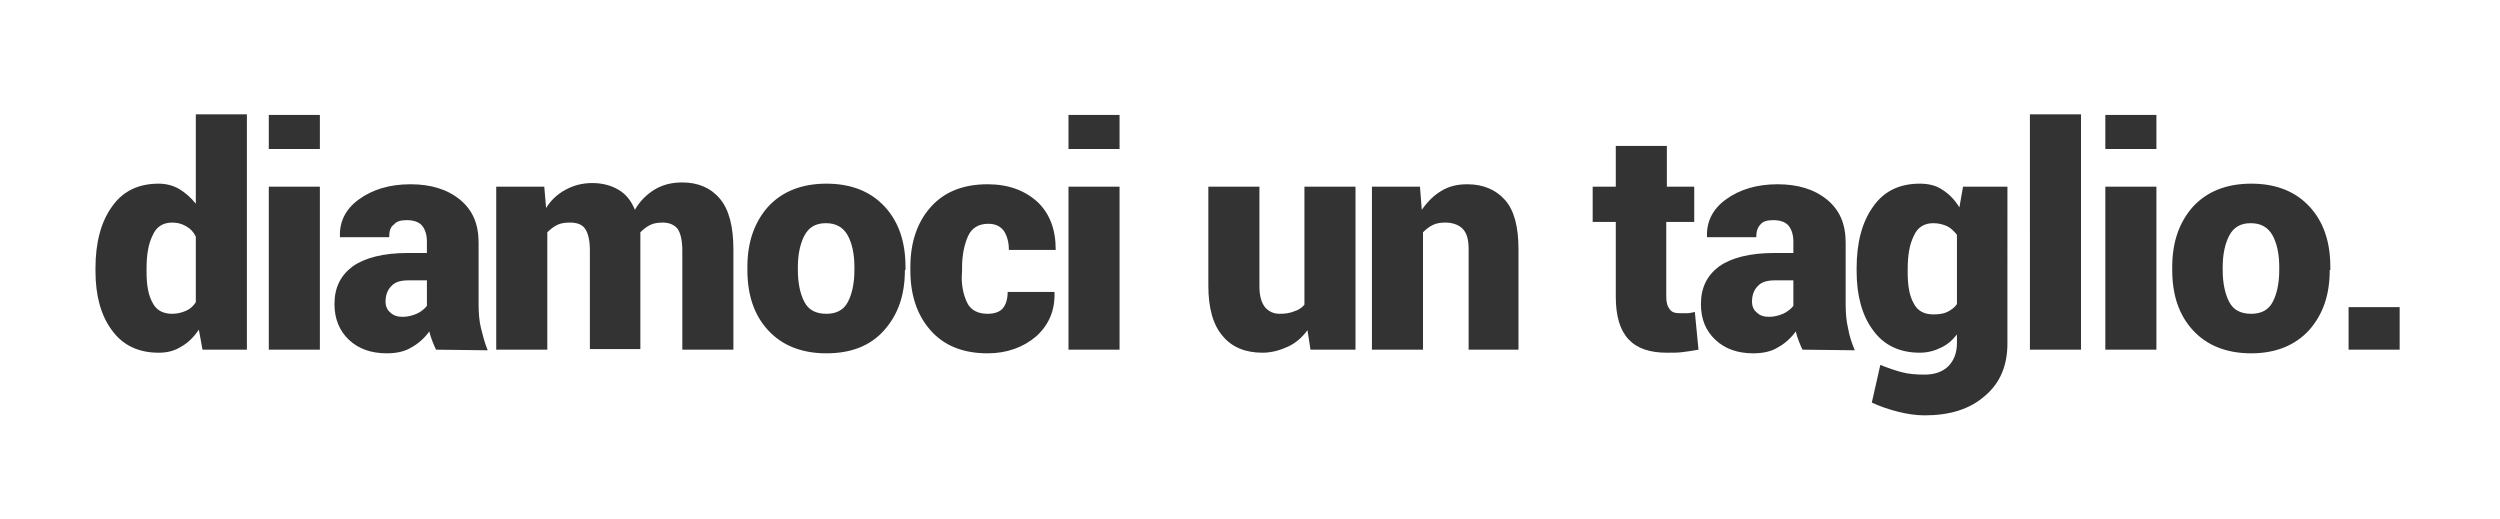 <?xml version="1.0" encoding="utf-8"?>
<!-- Generator: Adobe Illustrator 23.1.0, SVG Export Plug-In . SVG Version: 6.00 Build 0)  -->
<svg version="1.1" id="Livello_1" xmlns="http://www.w3.org/2000/svg" xmlns:xlink="http://www.w3.org/1999/xlink" x="0px" y="0px"
	 viewBox="0 0 411.1 85.4" style="enable-background:new 0 0 411.1 85.4;" xml:space="preserve">
<rect x="0" y="0" width="411.1" height="85.4" fill="#333333" stroke="none"/>
<style type="text/css">
	.st0{fill:#FFFFFF;}
</style>
<path class="st0" d="M30.6,37.2c-0.7-0.4-1.4-0.6-2.3-0.6c-1.5,0-2.6,0.7-3.2,2.1c-0.7,1.4-1,3.2-1,5.5v0.5c0,2.2,0.3,3.9,1,5.1
	c0.6,1.2,1.7,1.8,3.2,1.8c0.9,0,1.6-0.2,2.3-0.5s1.2-0.8,1.6-1.4V38.9C31.8,38.1,31.3,37.6,30.6,37.2z M0,0v85.4h411.1V0H0z
	 M40.6,57.5h-7.3l-0.6-3.3c-0.8,1.2-1.8,2.2-2.9,2.8c-1.1,0.7-2.3,1-3.7,1c-3.3,0-5.9-1.2-7.7-3.7c-1.8-2.4-2.7-5.7-2.7-9.7v-0.5
	c0-4.2,0.9-7.6,2.7-10.1c1.8-2.6,4.4-3.8,7.7-3.8c1.2,0,2.4,0.3,3.4,0.9s1.9,1.4,2.7,2.4V18.8h8.4V57.5z M52.6,57.5h-8.4V30.7h8.4
	V57.5z M52.6,24.5h-8.4v-5.6h8.4V24.5z M71.7,57.5c-0.2-0.4-0.4-0.9-0.6-1.4c-0.2-0.5-0.4-1.1-0.5-1.6c-0.8,1.1-1.8,2-2.9,2.6
	c-1.1,0.7-2.5,1-4.1,1c-2.5,0-4.6-0.7-6.2-2.2C55.8,54.4,55,52.4,55,50c0-2.7,1-4.7,3-6.2c2-1.4,5-2.2,9.1-2.2h3.1v-1.9
	c0-1.1-0.3-2-0.8-2.6c-0.5-0.6-1.4-0.9-2.5-0.9c-1,0-1.7,0.2-2.1,0.7C64.2,37.3,64,38,64,39l-8.1,0l0-0.1c-0.1-2.4,0.9-4.5,3.1-6.1
	s5-2.5,8.5-2.5c3.3,0,6,0.8,8.1,2.5s3.1,4,3.1,7.1v10.1c0,1.4,0.1,2.8,0.4,4s0.6,2.4,1.1,3.6L71.7,57.5z M120.6,57.5h-8.4V41.2
	c0-1.7-0.3-2.9-0.8-3.6c-0.5-0.6-1.3-1-2.4-1c-0.8,0-1.5,0.1-2.1,0.4c-0.6,0.3-1.1,0.7-1.6,1.2c0,0.3,0,0.5,0,0.7c0,0.2,0,0.4,0,0.6
	v17.9H97V41.2c0-1.7-0.3-2.9-0.8-3.6s-1.3-1-2.5-1c-0.8,0-1.5,0.1-2.1,0.4c-0.6,0.3-1.1,0.7-1.6,1.2v19.3h-8.4V30.7h7.9l0.3,3.5
	c0.8-1.3,1.9-2.3,3.2-3c1.3-0.7,2.7-1.1,4.4-1.1c1.7,0,3.1,0.4,4.3,1.1c1.2,0.7,2.1,1.8,2.7,3.3c0.8-1.4,1.9-2.5,3.2-3.3
	s2.8-1.2,4.6-1.2c2.6,0,4.7,0.9,6.2,2.7c1.5,1.8,2.2,4.6,2.2,8.3V57.5z M148.8,44.4c0,4.1-1.1,7.3-3.4,9.9s-5.5,3.8-9.5,3.8
	c-4.1,0-7.3-1.3-9.6-3.8c-2.3-2.5-3.4-5.8-3.4-9.9v-0.5c0-4,1.1-7.3,3.4-9.9c2.3-2.5,5.5-3.8,9.6-3.8c4.1,0,7.3,1.3,9.6,3.8
	c2.3,2.5,3.4,5.8,3.4,9.9V44.4z M159,49.7c0.6,1.3,1.8,1.9,3.4,1.9c1.1,0,2-0.3,2.5-0.9c0.5-0.6,0.8-1.5,0.8-2.7h7.7l0,0.1
	c0.1,2.9-0.9,5.3-3,7.2c-2.1,1.8-4.8,2.8-8,2.8c-4.1,0-7.2-1.3-9.4-3.8s-3.3-5.8-3.3-9.8v-0.6c0-4,1.1-7.3,3.3-9.8
	c2.2-2.5,5.3-3.8,9.4-3.8c3.4,0,6.1,1,8.2,2.9c2,1.9,3,4.5,3,7.8l0,0.1h-7.7c0-1.3-0.3-2.3-0.8-3.1c-0.6-0.8-1.4-1.2-2.6-1.2
	c-1.6,0-2.7,0.7-3.3,2c-0.6,1.3-1,3.1-1,5.2v0.6C158,46.7,158.4,48.4,159,49.7z M184.1,57.5h-8.4V30.7h8.4V57.5z M184.1,24.5h-8.4
	v-5.6h8.4V24.5z M222.8,57.5h-7.3l-0.5-3.2c-0.9,1.2-1.9,2.1-3.2,2.7c-1.3,0.6-2.7,1-4.2,1c-2.8,0-5-0.9-6.5-2.7
	c-1.6-1.8-2.4-4.6-2.4-8.3V30.7h8.4v16.4c0,1.5,0.3,2.6,0.9,3.4c0.6,0.7,1.4,1.1,2.4,1.1c0.9,0,1.7-0.1,2.4-0.4
	c0.7-0.2,1.3-0.6,1.7-1.1V30.7h8.4V57.5z M249.9,57.5h-8.4V40.9c0-1.5-0.3-2.6-1-3.3c-0.6-0.6-1.6-1-2.8-1c-0.8,0-1.5,0.1-2.1,0.4
	s-1.1,0.7-1.6,1.2v19.3h-8.4V30.7h7.9l0.3,3.8c0.9-1.3,2-2.4,3.2-3.1c1.3-0.8,2.7-1.1,4.3-1.1c2.6,0,4.7,0.9,6.2,2.6
	c1.5,1.7,2.2,4.4,2.2,8.1V57.5z M276.7,57.9c-0.7,0.1-1.6,0.1-2.6,0.1c-2.8,0-4.9-0.7-6.3-2.2c-1.4-1.5-2.1-3.8-2.1-7V36.5h-3.8
	v-5.8h3.8V24h8.4v6.7h4.5v5.8H274v12.3c0,1,0.2,1.6,0.6,2.1s0.9,0.6,1.6,0.6c0.5,0,0.9,0,1.3,0s0.7-0.1,1.2-0.2l0.6,6.2
	C278.3,57.7,277.4,57.8,276.7,57.9z M296.4,57.5c-0.2-0.4-0.4-0.9-0.6-1.4s-0.4-1.1-0.5-1.6c-0.8,1.1-1.8,2-2.9,2.6
	c-1.1,0.7-2.5,1-4.1,1c-2.5,0-4.6-0.7-6.2-2.2c-1.6-1.5-2.4-3.4-2.4-5.9c0-2.7,1-4.7,3-6.2c2-1.4,5-2.2,9.1-2.2h3.1v-1.9
	c0-1.1-0.3-2-0.8-2.6c-0.5-0.6-1.4-0.9-2.5-0.9c-1,0-1.7,0.2-2.1,0.7c-0.5,0.5-0.7,1.2-0.7,2.1l-8.1,0l0-0.1
	c-0.1-2.4,0.9-4.5,3.1-6.1s5-2.5,8.5-2.5c3.3,0,6,0.8,8.1,2.5c2.1,1.7,3.1,4,3.1,7.1v10.1c0,1.4,0.1,2.8,0.4,4
	c0.2,1.2,0.6,2.4,1.1,3.6L296.4,57.5z M330.1,56.5c0,3.6-1.2,6.5-3.7,8.6c-2.5,2.2-5.8,3.2-9.9,3.2c-1.4,0-2.8-0.2-4.4-0.6
	s-3-0.9-4.3-1.5l1.4-6.2c1.2,0.5,2.4,0.9,3.5,1.2c1.1,0.3,2.4,0.4,3.8,0.4c1.7,0,3-0.5,3.9-1.4c0.9-0.9,1.4-2.2,1.4-3.8v-1.4
	c-0.8,1-1.6,1.7-2.7,2.2c-1,0.5-2.2,0.8-3.4,0.8c-3.3,0-5.9-1.2-7.7-3.7c-1.8-2.4-2.7-5.7-2.7-9.7v-0.5c0-4.2,0.9-7.6,2.7-10.1
	c1.8-2.6,4.4-3.8,7.7-3.8c1.4,0,2.7,0.3,3.7,1c1.1,0.7,2,1.6,2.8,2.9l0.6-3.4h7.3V56.5z M342.2,57.5h-8.4V18.8h8.4V57.5z
	 M354.6,57.5h-8.4V30.7h8.4V57.5z M354.6,24.5h-8.4v-5.6h8.4V24.5z M383.1,44.4c0,4.1-1.1,7.3-3.4,9.9c-2.3,2.5-5.5,3.8-9.5,3.8
	c-4.1,0-7.3-1.3-9.6-3.8s-3.4-5.8-3.4-9.9v-0.5c0-4,1.1-7.3,3.4-9.9c2.3-2.5,5.5-3.8,9.6-3.8c4.1,0,7.3,1.3,9.6,3.8
	c2.3,2.5,3.4,5.8,3.4,9.9V44.4z M394.6,57.5h-8.4v-7h8.4V57.5z M289,47.1c-0.6,0.6-0.9,1.5-0.9,2.5c0,0.8,0.3,1.4,0.8,1.8
	c0.5,0.5,1.2,0.7,2,0.7s1.6-0.2,2.3-0.5c0.7-0.3,1.3-0.8,1.7-1.3v-4.2h-3C290.5,46.1,289.6,46.4,289,47.1z M64.3,47.1
	c-0.6,0.6-0.9,1.5-0.9,2.5c0,0.8,0.3,1.4,0.8,1.8c0.5,0.5,1.2,0.7,2,0.7c0.8,0,1.6-0.2,2.3-0.5c0.7-0.3,1.3-0.8,1.7-1.3v-4.2h-3
	C65.8,46.1,64.9,46.4,64.3,47.1z M320.2,37.2c-0.7-0.3-1.4-0.5-2.3-0.5c-1.5,0-2.6,0.7-3.2,2.1c-0.7,1.4-1,3.2-1,5.5v0.5
	c0,2.2,0.3,3.9,1,5.1c0.6,1.2,1.7,1.8,3.2,1.8c0.9,0,1.7-0.1,2.3-0.4s1.2-0.7,1.6-1.3V38.6C321.3,38,320.8,37.5,320.2,37.2z
	 M135.8,36.7c-1.7,0-2.8,0.7-3.5,2s-1.1,3.1-1.1,5.2v0.5c0,2.2,0.4,4,1.1,5.3c0.7,1.3,1.9,1.9,3.6,1.9c1.6,0,2.8-0.6,3.5-1.9
	c0.7-1.3,1.1-3.1,1.1-5.3v-0.5c0-2.2-0.4-3.9-1.1-5.2C138.6,37.3,137.4,36.7,135.8,36.7z M370.1,36.7c-1.7,0-2.8,0.7-3.5,2
	c-0.7,1.3-1.1,3.1-1.1,5.2v0.5c0,2.2,0.4,4,1.1,5.3c0.7,1.3,1.9,1.9,3.6,1.9c1.6,0,2.8-0.6,3.5-1.9s1.1-3.1,1.1-5.3v-0.5
	c0-2.2-0.4-3.9-1.1-5.2C372.9,37.3,371.7,36.7,370.1,36.7z"/>
</svg>
